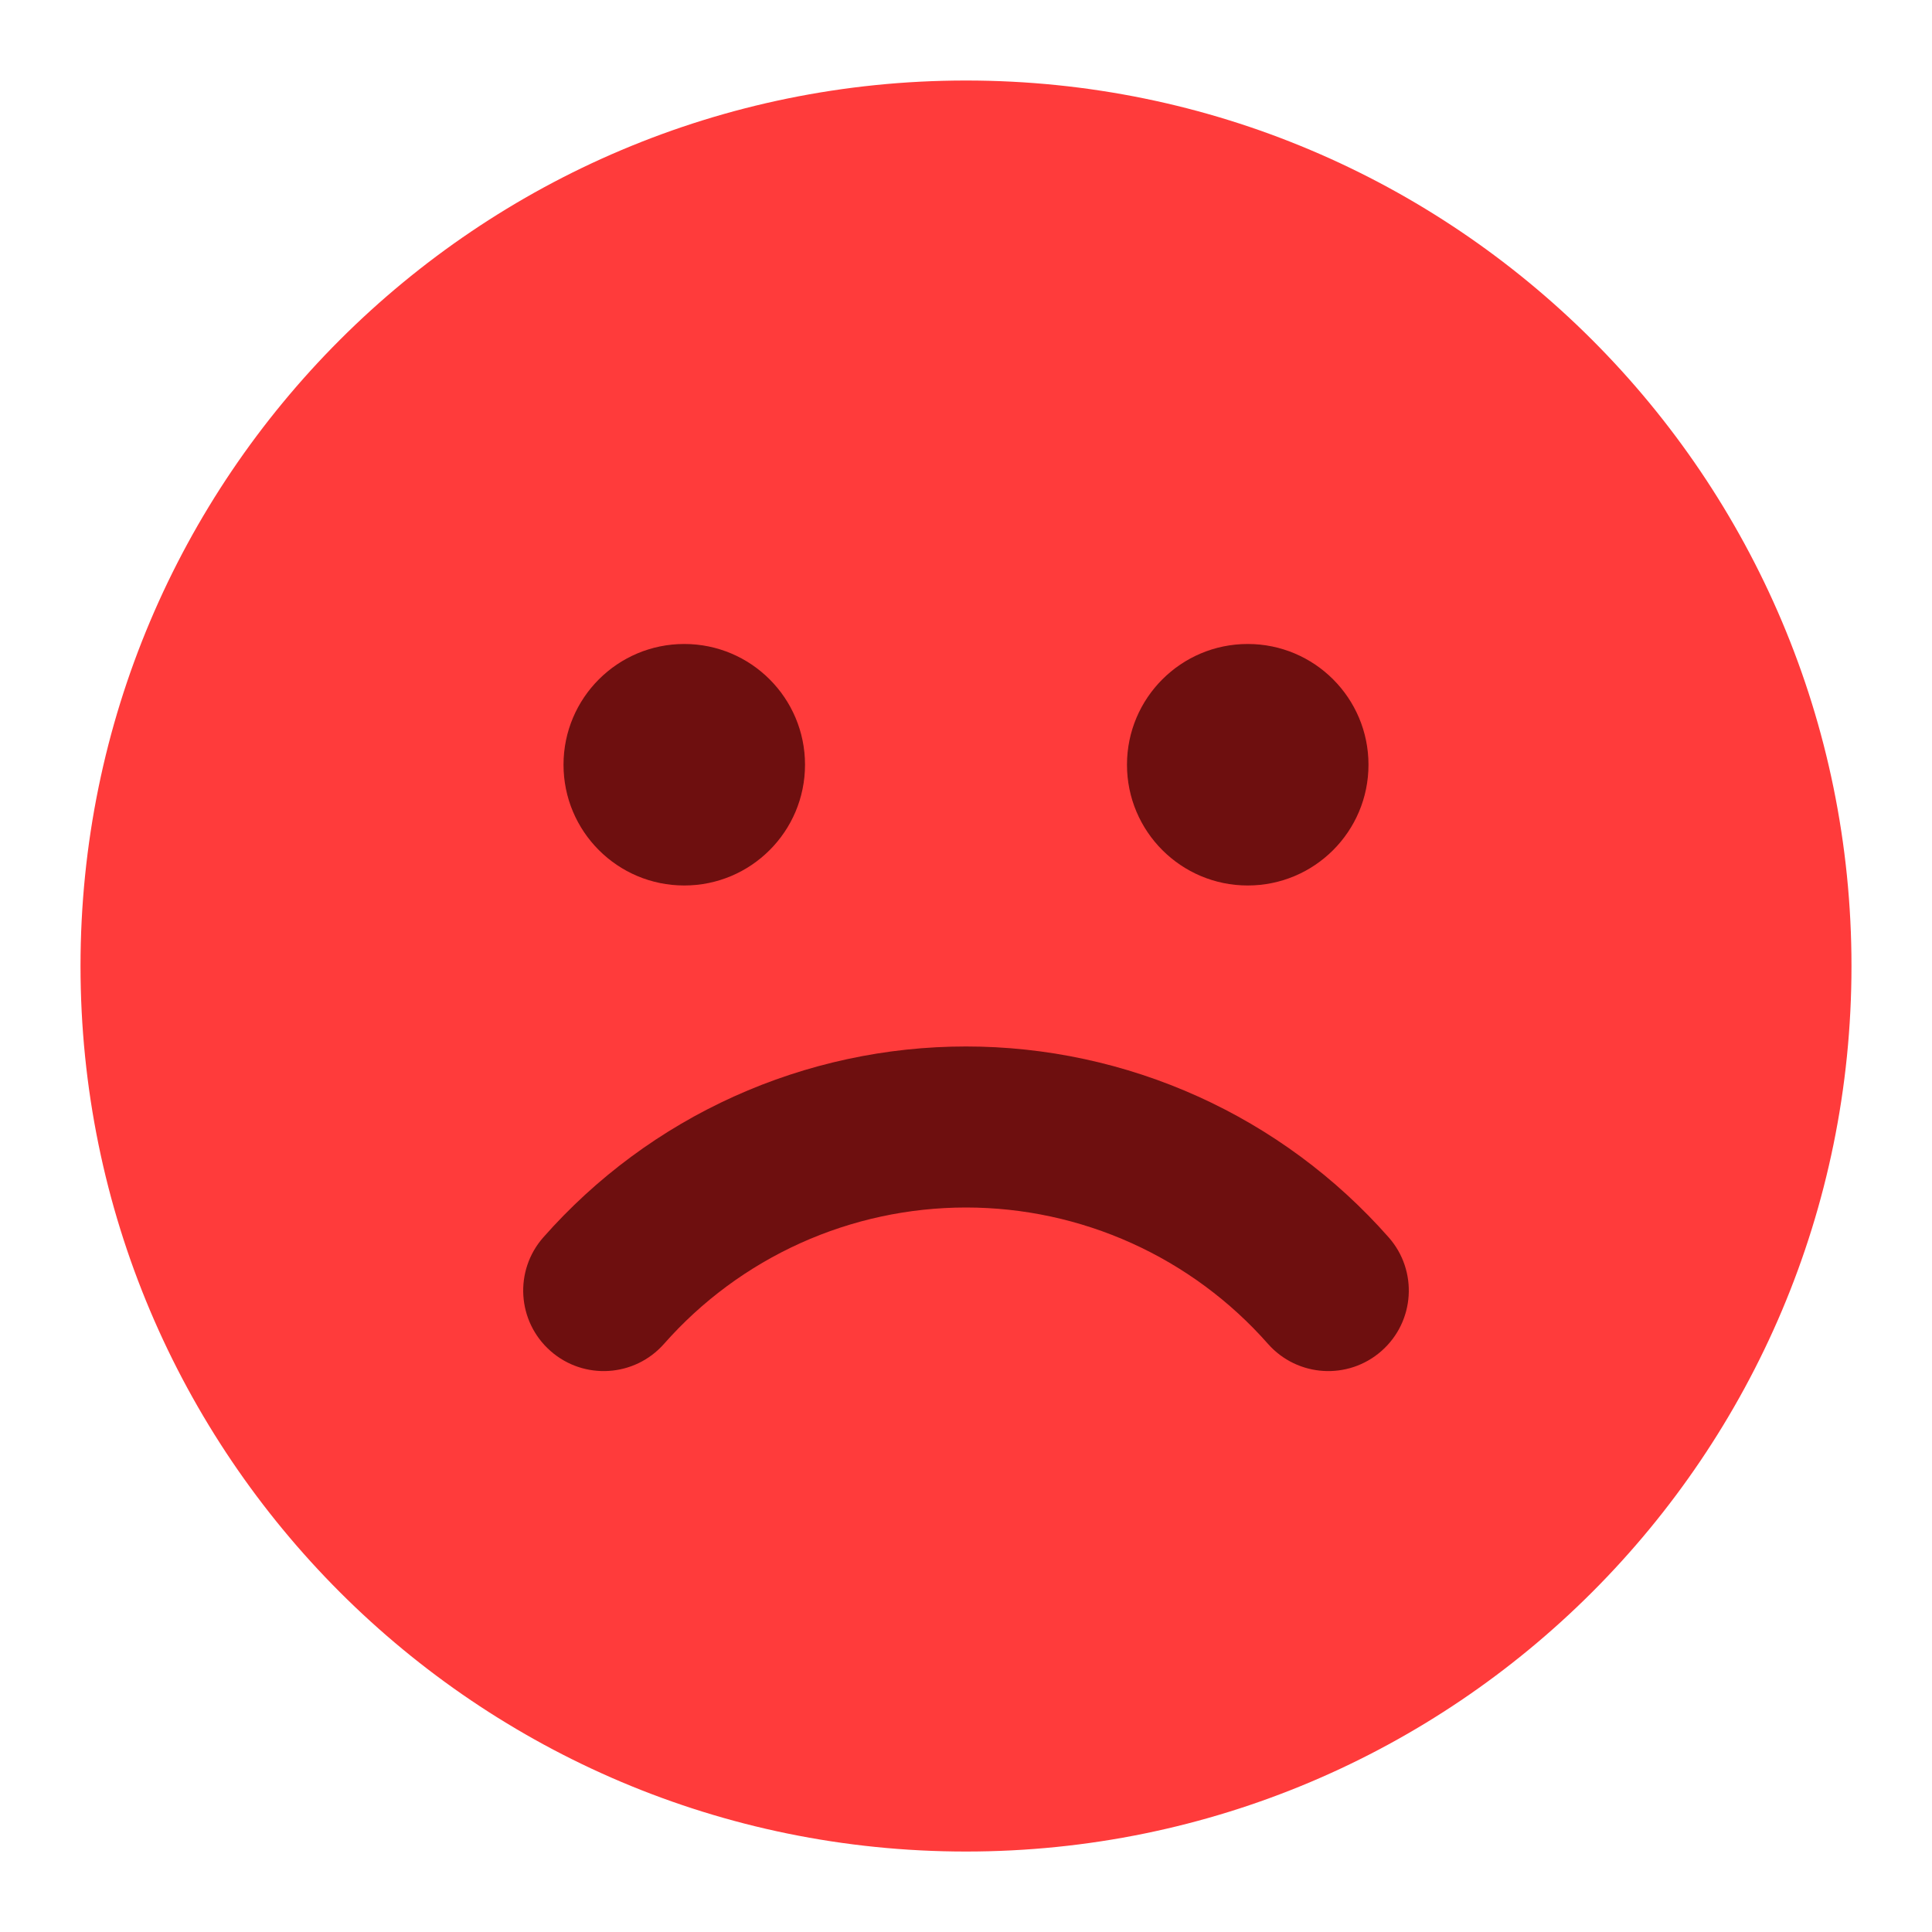 <?xml version="1.0" encoding="UTF-8"?> <svg xmlns="http://www.w3.org/2000/svg" width="40" height="40" viewBox="0 0 40 40" fill="none"><path d="M20 38.334C30.125 38.334 38.333 30.125 38.333 20C38.333 9.875 30.125 1.667 20 1.667C9.875 1.667 1.667 9.875 1.667 20C1.667 30.125 9.875 38.334 20 38.334Z" fill="#FF3B3B"></path><path fill-rule="evenodd" clip-rule="evenodd" d="M16.667 15.833C16.667 17.214 15.547 18.333 14.167 18.333C12.786 18.333 11.667 17.214 11.667 15.833C11.667 14.452 12.786 13.333 14.167 13.333C15.547 13.333 16.667 14.452 16.667 15.833ZM28.333 15.833C28.333 17.214 27.214 18.333 25.833 18.333C24.453 18.333 23.333 17.214 23.333 15.833C23.333 14.452 24.453 13.333 25.833 13.333C27.214 13.333 28.333 14.452 28.333 15.833ZM28.751 25.618C29.36 26.308 29.294 27.361 28.603 27.97C27.913 28.579 26.86 28.513 26.251 27.822C25.469 26.935 24.507 26.225 23.429 25.738C22.352 25.252 21.183 25 20 25C18.817 25 17.648 25.252 16.571 25.738C15.493 26.225 14.531 26.935 13.749 27.822C13.14 28.513 12.087 28.579 11.397 27.97C10.706 27.361 10.64 26.308 11.249 25.618C12.344 24.376 13.69 23.381 15.199 22.7C16.708 22.019 18.344 21.666 20 21.666C21.655 21.666 23.292 22.019 24.801 22.7C26.31 23.381 27.656 24.376 28.751 25.618Z" fill="#6E0F0F"></path></svg> 